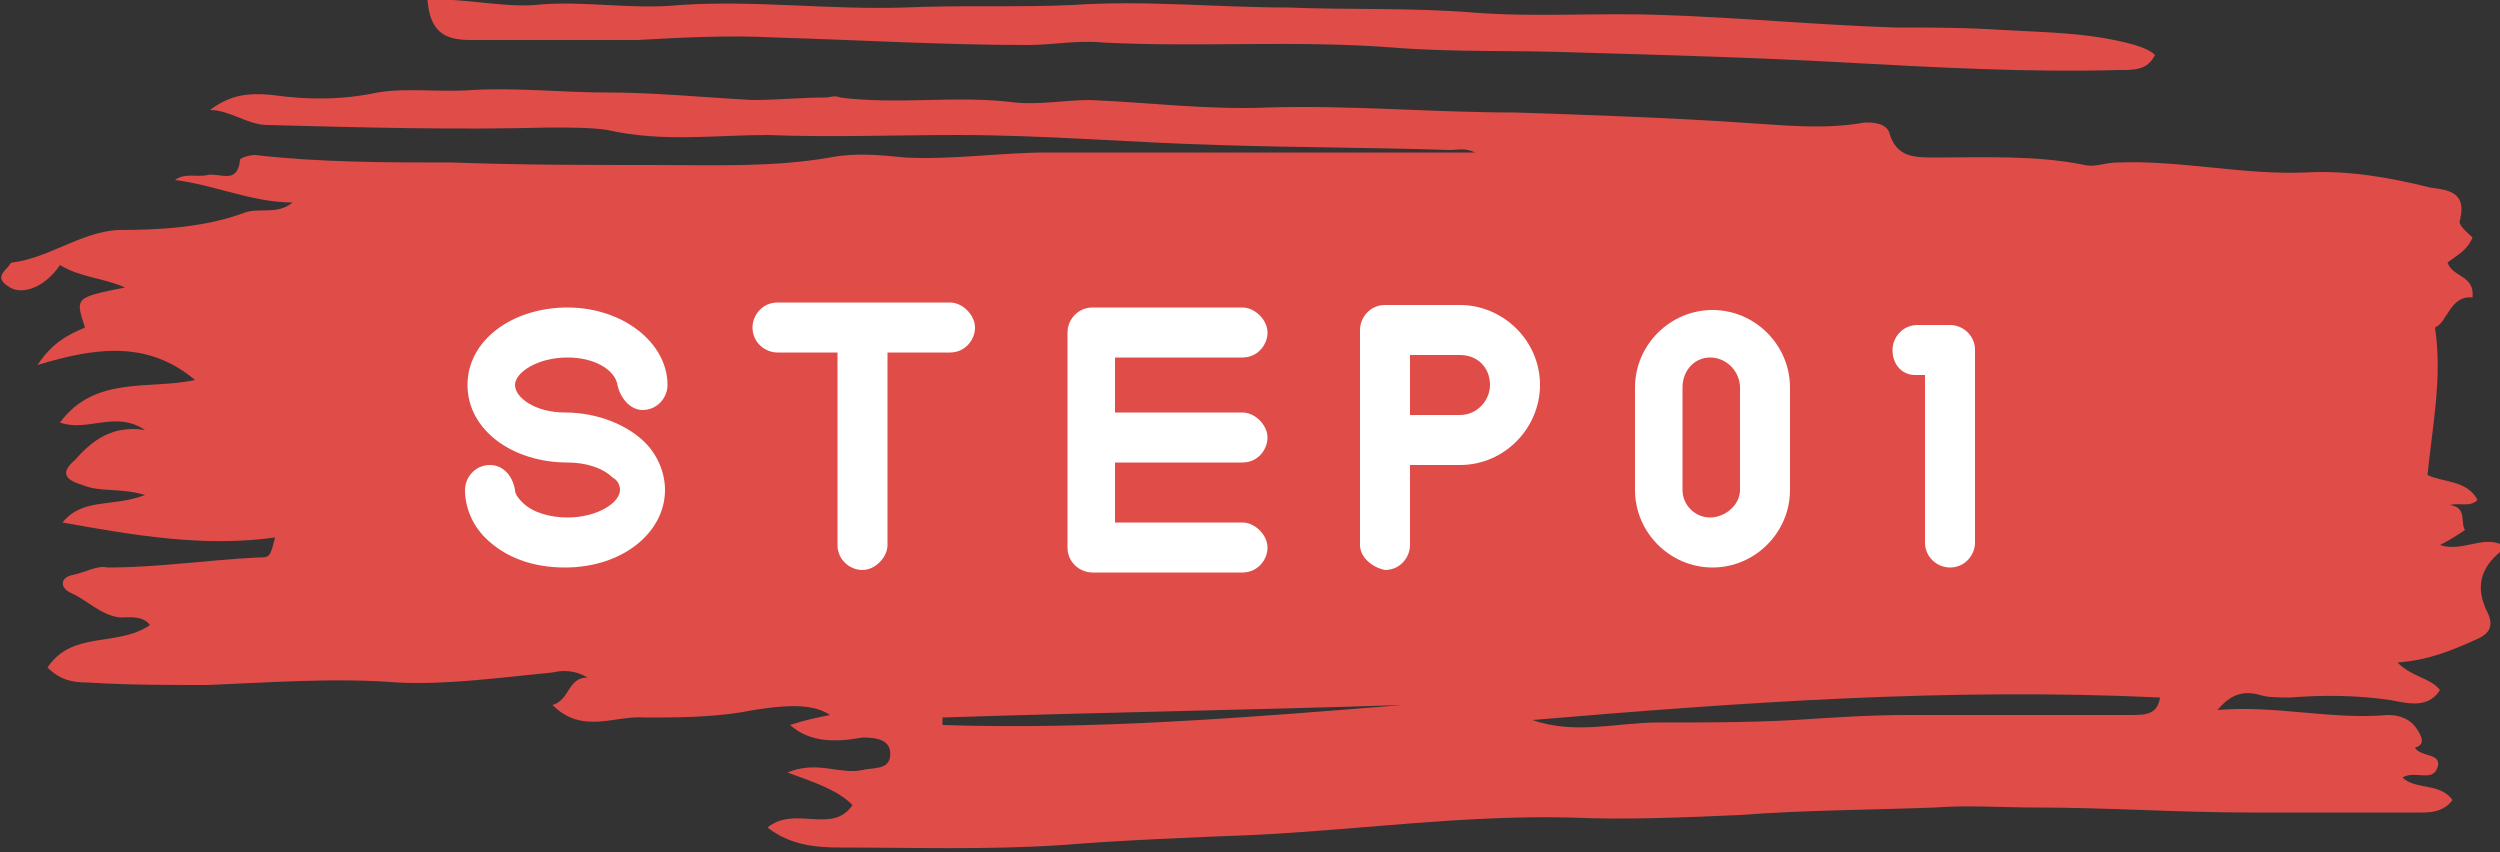 <?xml version="1.0" encoding="UTF-8"?> <!-- Generator: Adobe Illustrator 26.0.2, SVG Export Plug-In . SVG Version: 6.00 Build 0) --> <svg xmlns="http://www.w3.org/2000/svg" xmlns:xlink="http://www.w3.org/1999/xlink" version="1.1" id="レイヤー_1" x="0px" y="0px" width="100px" height="34.1px" viewBox="0 0 100 34.1" style="enable-background:new 0 0 100 34.1;" xml:space="preserve"><rect x="0" y="0" width="100" height="34.1" fill="#333333" stroke="none"/> <style type="text/css"> .st0{fill:#E04C48;} .st1{fill:#FFFFFF;} </style> <g> <g> <path class="st0" d="M31.6,29c0.6-0.2,1.1-0.3,1.6-0.4c-0.6-0.4-1.5-0.5-3.6-0.1c-1.3,0.2-2.6,0.2-3.8,0.2 c-1.2-0.1-2.5,0.7-3.7-0.5c0.7-0.2,0.6-1.1,1.4-1.1c-0.5-0.3-1-0.3-1.4-0.2c-2.1,0.2-4.2,0.5-6.2,0.4c-2.5-0.2-5.1,0-7.6,0.1 c-1.6,0-3.2,0-4.8-0.1c-0.6,0-1.1-0.1-1.6-0.6c1-1.5,2.8-0.8,4.1-1.7c-0.3-0.4-0.9-0.3-1.2-0.3c-0.8-0.1-1.3-0.7-2-1 c-0.4-0.2-0.4-0.6,0.1-0.7c0.5-0.1,1-0.4,1.4-0.3c2,0,4-0.3,6-0.4c0.5,0,0.5,0,0.7-0.8c-2.9,0.4-5.7-0.1-8.5-0.6 c0.8-1,2-0.6,3.3-1.1c-1-0.3-1.8-0.1-2.5-0.4c-0.7-0.2-0.9-0.5-0.3-1c0.7-0.8,1.5-1.4,2.8-1.2c-1.2-0.8-2.3,0.1-3.4-0.3 c1.4-1.9,3.6-1.3,5.4-1.7c-1.9-1.6-4-1.3-6.3-0.6c0.6-0.9,1.2-1.2,1.9-1.5C3,11.9,3,11.9,5,11.5c-0.9-0.4-1.8-0.4-2.6-0.9 c-0.6,0.9-1.5,1.2-2,0.9c-0.5-0.3-0.4-0.5-0.1-0.8c0.1-0.1,0.1-0.2,0.2-0.2C2,10.3,3.2,9.3,4.7,9.2c1.7,0,3.5-0.1,5.1-0.7 c0.6-0.2,1.3,0.1,1.9-0.4c-1.6,0-3.1-0.7-4.7-0.9C7.4,6.9,7.9,7.1,8.3,7c0.5-0.1,1.2,0.4,1.3-0.6c0-0.1,0.4-0.2,0.6-0.2 c2.6,0.3,5.3,0.3,7.9,0.3c2.7,0.1,5.4,0.1,8.1,0.1c2.3,0,4.7,0.1,7-0.3c1-0.2,2-0.1,3,0c1.9,0.1,3.8-0.2,5.7-0.2 c5.6,0,11.1,0,16.7,0c0.1,0,0.2,0,0.4,0C58.6,5.9,58.3,6,58,6c-3.1-0.1-6.2-0.1-9.3-0.2c-3.5-0.1-6.9-0.4-10.4-0.4 c-2.5,0-5.1,0.1-7.6,0c-2.1,0-4.2,0.3-6.4-0.2c-0.6-0.1-1.5-0.1-2.3-0.1C18.2,5.2,14.5,5.1,10.7,5C9.9,5,9.2,4.4,8.4,4.4 c0.8-0.6,1.5-0.7,2.5-0.6c1.4,0.2,2.8,0.2,4.2-0.1c1.2-0.2,2.5,0,3.8-0.1c1.8-0.1,3.6,0.1,5.4,0.1c1.9,0,3.9,0.2,5.8,0.3 c1,0,2-0.1,2.9-0.1c0.2,0,0.4-0.1,0.6,0c2.3,0.3,4.7-0.1,7,0.2c1,0.1,2-0.1,3-0.1c2.4,0.1,4.7,0.4,7.1,0.3 c3.3-0.1,6.6,0.2,9.9,0.2c3,0.1,6,0.2,9,0.4c1.7,0.1,3.3,0.3,5,0c0.3,0,0.9,0,1,0.5c0.3,0.9,1,0.9,1.8,0.9c2,0,4-0.1,6,0.3 c0.4,0.1,0.8-0.1,1.3-0.1c2.5-0.1,5,0.5,7.5,0.4c1.7-0.1,3.4,0.2,5,0.6c0.6,0.1,1.5,0.1,1.2,1.3c-0.1,0.2,0.3,0.5,0.5,0.7 c-0.2,0.5-0.6,0.7-1,1c0.2,0.6,1.1,0.5,1,1.4c-0.9-0.1-1,1-1.5,1.2c0.3,2-0.1,3.9-0.3,5.9c0.6,0.3,1.6,0.2,2,1 c-0.3,0.3-0.7,0.1-1.1,0.2c0.7,0.1,0.4,0.7,0.6,1c-0.3,0.2-0.6,0.4-1,0.6c0.9,0.3,1.7-0.4,2.5,0c0,0.1,0,0.2,0,0.2 c-0.9,0.7-1.1,1.5-0.6,2.5c0.3,0.6,0,0.9-0.5,1.1c-0.9,0.4-1.8,0.8-3.1,0.9c0.6,0.6,1.3,0.6,1.7,1.1c-0.5,0.8-1.4,0.5-2,0.4 c-1.4-0.2-2.7-0.2-4-0.1c-0.4,0-0.9,0-1.2-0.1c-0.7-0.2-1.2,0-1.7,0.6c2.3-0.2,4.6,0.4,6.8,0.2c0.4,0,0.9,0.1,1.2,0.6 c0.2,0.3,0.3,0.6-0.1,0.7c0.2,0.4,1.1,0.2,0.9,0.8c-0.2,0.6-0.9,0.1-1.4,0.4c0.5,0.5,1.5,0.2,2,0.9c-0.3,0.4-0.7,0.5-1.2,0.5 c-2.3,0-4.6,0-6.9,0c-2.9,0-5.7-0.2-8.6-0.2c-1.3,0-2.7-0.1-4,0c-2.6,0.1-5.2,0.1-7.8,0.3c-2.3,0.1-4.6,0.2-6.8,0.1 c-4.3-0.1-8.5,0.5-12.7,0.7c-2.5,0.1-5.1,0.2-7.6,0.4c-3,0.2-6,0.1-8.9,0.1c-1,0-2-0.1-2.9-0.8c1.1-0.9,2.6,0.3,3.4-0.9 c-0.6-0.6-1.5-0.9-2.6-1.3c1.2-0.5,2.1,0.1,3-0.1c0.4-0.1,1,0,1.1-0.5c0.1-0.7-0.5-0.8-1.1-0.8C33.4,29.7,32.4,29.7,31.6,29z M61.3,28.8c1.7,0.6,3.4,0.1,5,0.1c1.8,0,3.7,0,5.5-0.1c1.5-0.1,3-0.2,4.5-0.2c3,0,5.9,0,8.9,0c0.6,0,1.1,0,1.2-0.7 C77.9,27.5,69.6,28.1,61.3,28.8z M56.1,28.2c-6.1,0.2-12.3,0.3-18.4,0.5c0,0.1,0,0.2,0,0.3C43.8,29.2,49.9,28.7,56.1,28.2z"></path> <path class="st0" d="M17.1,0c1.4-0.1,2.9,0.3,4.3,0.2c1.9-0.2,3.8,0.2,5.8,0c3-0.2,6,0.2,9,0.1c2.2-0.1,4.5,0,6.7-0.1 c2.9-0.2,5.8,0.1,8.6,0.1c2.5,0.1,4.9,0,7.4,0.2c2.5,0.2,5,0,7.6,0.1c3.1,0.1,6.2,0.4,9.3,0.5c1.4,0,2.9,0,4.3,0.1 c1.8,0.1,3.5,0.1,5.3,0.6C85.7,1.9,86,2,86.2,2.2c-0.3,0.6-0.8,0.6-1.4,0.6c-3.7,0.1-7.3-0.1-11-0.3c-3.6-0.2-7.2-0.3-10.7-0.4 c-2.5-0.1-4.9,0-7.4-0.2c-3.9-0.3-7.8,0-11.6-0.2c-1-0.1-2,0.1-3,0.1c-3.4,0-6.7-0.2-10.1-0.3c-1.9-0.1-3.7,0-5.5,0.1 c-2.2,0-4.5,0-6.7,0C17.7,1.6,17.2,1.2,17.1,0z"></path> </g> <g> <path class="st1" d="M24.8,19.6c0-0.2-0.1-0.4-0.3-0.5c-0.4-0.4-1.1-0.6-1.8-0.6c-2.2,0-4-1.3-4-3.1s1.8-3.1,4-3.1s4,1.4,4,3.1 c0,0.5-0.4,1-1,1c-0.5,0-0.9-0.5-1-1c-0.1-0.6-0.9-1.1-2-1.1c-1.2,0-2.1,0.6-2.1,1.1c0,0.5,0.8,1.1,2,1.1c1.3,0,2.5,0.5,3.2,1.2 c0.5,0.5,0.8,1.2,0.8,1.9c0,1.7-1.7,3.1-4,3.1c-1.3,0-2.4-0.4-3.2-1.2c-0.5-0.5-0.8-1.2-0.8-1.9c0-0.5,0.4-1,1-1 c0.5,0,0.9,0.4,1,1c0,0.2,0.2,0.4,0.3,0.5c0.4,0.4,1.1,0.6,1.8,0.6C23.9,20.7,24.8,20.1,24.8,19.6z"></path> <path class="st1" d="M31.1,14.1c-0.5,0-1-0.4-1-1c0-0.5,0.4-1,1-1H38c0.5,0,1,0.5,1,1c0,0.5-0.4,1-1,1h-2.5v7.7c0,0.5-0.5,1-1,1 c-0.5,0-1-0.4-1-1v-7.7H31.1z"></path> <path class="st1" d="M44.6,14.1v2.4h5.1c0.5,0,1,0.5,1,1c0,0.5-0.4,1-1,1h-5.1v2.4h5.1c0.5,0,1,0.5,1,1c0,0.5-0.4,1-1,1h-6 c-0.5,0-1-0.4-1-1v-8.6c0-0.5,0.4-1,1-1h6c0.5,0,1,0.5,1,1c0,0.5-0.4,1-1,1H44.6z"></path> <path class="st1" d="M54.4,21.8v-8.6c0-0.5,0.4-1,1-1h3c1.7,0,3.2,1.4,3.2,3.2c0,1.7-1.4,3.2-3.2,3.2h-2v3.2c0,0.5-0.4,1-1,1 C54.9,22.7,54.4,22.3,54.4,21.8z M56.4,16.6h2c0.7,0,1.2-0.6,1.2-1.2c0-0.7-0.5-1.2-1.2-1.2h-2V16.6z"></path> <path class="st1" d="M65.4,19.6v-4.1c0-1.7,1.4-3.1,3.1-3.1c1.7,0,3.1,1.4,3.1,3.1v4.1c0,1.7-1.4,3.1-3.1,3.1 C66.8,22.7,65.4,21.3,65.4,19.6z M67.3,19.6c0,0.6,0.5,1.1,1.1,1.1c0.6,0,1.2-0.5,1.2-1.1v-4.1c0-0.6-0.5-1.2-1.2-1.2 c-0.6,0-1.1,0.5-1.1,1.2V19.6z"></path> <path class="st1" d="M75.7,14c0-0.5,0.4-1,1-1H78c0.5,0,1,0.4,1,1v7.7c0,0.5-0.4,1-1,1c-0.5,0-1-0.4-1-1V15h-0.4 C76.1,15,75.7,14.6,75.7,14z"></path> </g> </g> <g> <g> <path class="st0" d="M31.6,308c0.6-0.2,1.1-0.3,1.6-0.4c-0.6-0.4-1.5-0.5-3.6-0.1c-1.3,0.2-2.6,0.2-3.8,0.2 c-1.2-0.1-2.5,0.7-3.7-0.5c0.7-0.2,0.6-1.1,1.4-1.1c-0.5-0.3-1-0.3-1.4-0.2c-2.1,0.2-4.2,0.5-6.2,0.4c-2.5-0.2-5.1,0-7.6,0.1 c-1.6,0-3.2,0-4.8-0.1c-0.6,0-1.1-0.1-1.6-0.6c1-1.5,2.8-0.8,4.1-1.7c-0.3-0.4-0.9-0.3-1.2-0.3c-0.8-0.1-1.3-0.7-2-1 c-0.4-0.2-0.4-0.6,0.1-0.7c0.5-0.1,1-0.4,1.4-0.3c2,0,4-0.3,6-0.4c0.5,0,0.5,0,0.7-0.8c-2.9,0.4-5.7-0.1-8.5-0.6 c0.8-1,2-0.6,3.3-1.1c-1-0.3-1.8-0.1-2.5-0.4c-0.7-0.2-0.9-0.5-0.3-1c0.7-0.8,1.5-1.4,2.8-1.2c-1.2-0.8-2.3,0.1-3.4-0.3 c1.4-1.9,3.6-1.3,5.4-1.7c-1.9-1.6-4-1.3-6.3-0.6c0.6-0.9,1.2-1.2,1.9-1.5C3,290.9,3,290.9,5,290.6c-0.9-0.4-1.8-0.4-2.6-0.9 c-0.6,0.9-1.5,1.2-2,0.9c-0.5-0.3-0.4-0.5-0.1-0.8c0.1-0.1,0.1-0.2,0.2-0.2c1.5-0.3,2.7-1.3,4.2-1.3c1.7,0,3.5-0.1,5.1-0.7 c0.6-0.2,1.3,0.1,1.9-0.4c-1.6,0-3.1-0.7-4.7-0.9c0.4-0.4,0.9-0.2,1.3-0.3c0.5-0.1,1.2,0.4,1.3-0.6c0-0.1,0.4-0.2,0.6-0.2 c2.6,0.3,5.3,0.3,7.9,0.3c2.7,0.1,5.4,0.1,8.1,0.1c2.3,0,4.7,0.1,7-0.3c1-0.2,2-0.1,3,0c1.9,0.1,3.8-0.2,5.7-0.2 c5.6,0,11.1,0,16.7,0c0.1,0,0.2,0,0.4,0c-0.3-0.3-0.7-0.1-1-0.2c-3.1-0.1-6.2-0.1-9.3-0.2c-3.5-0.1-6.9-0.4-10.4-0.4 c-2.5,0-5.1,0.1-7.6,0c-2.1,0-4.2,0.3-6.4-0.2c-0.6-0.1-1.5-0.1-2.3-0.1c-3.8,0.1-7.6-0.1-11.3-0.2c-0.8,0-1.5-0.6-2.3-0.5 c0.8-0.6,1.5-0.7,2.5-0.6c1.4,0.2,2.8,0.2,4.2-0.1c1.2-0.2,2.5,0,3.8-0.1c1.8-0.1,3.6,0.1,5.4,0.1c1.9,0,3.9,0.2,5.8,0.3 c1,0,2-0.1,2.9-0.1c0.2,0,0.4-0.1,0.6,0c2.3,0.3,4.7-0.1,7,0.2c1,0.1,2-0.1,3-0.1c2.4,0.1,4.7,0.4,7.1,0.3 c3.3-0.1,6.6,0.2,9.9,0.2c3,0.1,6,0.2,9,0.4c1.7,0.1,3.3,0.3,5,0c0.3,0,0.9,0,1,0.5c0.3,0.9,1,0.9,1.8,0.9c2,0,4-0.1,6,0.3 c0.4,0.1,0.8-0.1,1.3-0.1c2.5-0.1,5,0.5,7.5,0.4c1.7-0.1,3.4,0.2,5,0.6c0.6,0.1,1.5,0.1,1.2,1.3c-0.1,0.2,0.3,0.5,0.5,0.7 c-0.2,0.5-0.6,0.7-1,1c0.2,0.6,1.1,0.5,1,1.4c-0.9-0.1-1,1-1.5,1.2c0.3,2-0.1,3.9-0.3,5.9c0.6,0.3,1.6,0.2,2,1 c-0.3,0.3-0.7,0.1-1.1,0.2c0.7,0.1,0.4,0.7,0.6,1c-0.3,0.2-0.6,0.4-1,0.6c0.9,0.3,1.7-0.4,2.5,0c0,0.1,0,0.2,0,0.2 c-0.9,0.7-1.1,1.5-0.6,2.5c0.3,0.6,0,0.9-0.5,1.1c-0.9,0.4-1.8,0.8-3.1,0.9c0.6,0.6,1.3,0.6,1.7,1.1c-0.5,0.8-1.4,0.5-2,0.4 c-1.4-0.2-2.7-0.2-4-0.1c-0.4,0-0.9,0-1.2-0.1c-0.7-0.2-1.2,0-1.7,0.6c2.3-0.2,4.6,0.4,6.8,0.2c0.4,0,0.9,0.1,1.2,0.6 c0.2,0.3,0.3,0.6-0.1,0.7c0.2,0.4,1.1,0.2,0.9,0.8c-0.2,0.6-0.9,0.1-1.4,0.4c0.5,0.5,1.5,0.2,2,0.9c-0.3,0.4-0.7,0.5-1.2,0.5 c-2.3,0-4.6,0-6.9,0c-2.9,0-5.7-0.2-8.6-0.2c-1.3,0-2.7-0.1-4,0c-2.6,0.1-5.2,0.1-7.8,0.3c-2.3,0.1-4.6,0.2-6.8,0.1 c-4.3-0.1-8.5,0.5-12.7,0.7c-2.5,0.1-5.1,0.2-7.6,0.4c-3,0.2-6,0.1-8.9,0.1c-1,0-2-0.1-2.9-0.8c1.1-0.9,2.6,0.3,3.4-0.9 c-0.6-0.6-1.5-0.9-2.6-1.3c1.2-0.5,2.1,0.1,3-0.1c0.4-0.1,1,0,1.1-0.5c0.1-0.7-0.5-0.8-1.1-0.8C33.4,308.7,32.4,308.7,31.6,308z M61.3,307.8c1.7,0.6,3.4,0.1,5,0.1c1.8,0,3.7,0,5.5-0.1c1.5-0.1,3-0.2,4.5-0.2c3,0,5.9,0,8.9,0c0.6,0,1.1,0,1.2-0.7 C77.9,306.5,69.6,307.1,61.3,307.8z M56.1,307.2c-6.1,0.2-12.3,0.3-18.4,0.5c0,0.1,0,0.2,0,0.3C43.8,308.2,49.9,307.7,56.1,307.2z "></path> <path class="st0" d="M17.1,279c1.4-0.1,2.9,0.3,4.3,0.2c1.9-0.2,3.8,0.2,5.8,0c3-0.2,6,0.2,9,0.1c2.2-0.1,4.5,0,6.7-0.1 c2.9-0.2,5.8,0.1,8.6,0.1c2.5,0.1,4.9,0,7.4,0.2c2.5,0.2,5,0,7.6,0.1c3.1,0.1,6.2,0.4,9.3,0.5c1.4,0,2.9,0,4.3,0.1 c1.8,0.1,3.5,0.1,5.3,0.6c0.3,0.1,0.6,0.2,0.8,0.4c-0.3,0.6-0.8,0.6-1.4,0.6c-3.7,0.1-7.3-0.1-11-0.3c-3.6-0.2-7.2-0.3-10.7-0.4 c-2.5-0.1-4.9,0-7.4-0.2c-3.9-0.3-7.8,0-11.6-0.2c-1-0.1-2,0.1-3,0.1c-3.4,0-6.7-0.2-10.1-0.3c-1.9-0.1-3.7,0-5.5,0.1 c-2.2,0-4.5,0-6.7,0C17.7,280.6,17.2,280.2,17.1,279z"></path> </g> <g> <path class="st1" d="M23.7,298.6c0-0.2-0.1-0.4-0.3-0.5c-0.4-0.4-1.1-0.6-1.8-0.6c-2.2,0-4-1.3-4-3.1c0-1.7,1.8-3.1,4-3.1 s4,1.4,4,3.1c0,0.5-0.4,1-1,1c-0.5,0-0.9-0.5-1-1c-0.1-0.6-0.9-1.1-2-1.1c-1.2,0-2.1,0.6-2.1,1.1s0.8,1.1,2,1.1 c1.3,0,2.5,0.5,3.2,1.2c0.5,0.5,0.8,1.2,0.8,1.9c0,1.7-1.7,3.1-4,3.1c-1.3,0-2.4-0.4-3.2-1.2c-0.5-0.5-0.8-1.2-0.8-1.9 c0-0.5,0.4-1,1-1c0.5,0,0.9,0.4,1,1c0,0.2,0.2,0.4,0.3,0.5c0.4,0.4,1.1,0.6,1.8,0.6C22.8,299.7,23.7,299.1,23.7,298.6z"></path> <path class="st1" d="M30,293.1c-0.5,0-1-0.4-1-1c0-0.5,0.4-1,1-1h6.9c0.5,0,1,0.5,1,1c0,0.5-0.4,1-1,1h-2.5v7.7c0,0.5-0.5,1-1,1 c-0.5,0-1-0.4-1-1v-7.7H30z"></path> <path class="st1" d="M43.6,293.1v2.4h5.1c0.5,0,1,0.5,1,1c0,0.5-0.4,1-1,1h-5.1v2.4h5.1c0.5,0,1,0.5,1,1c0,0.5-0.4,1-1,1h-6 c-0.5,0-1-0.4-1-1v-8.6c0-0.5,0.4-1,1-1h6c0.5,0,1,0.5,1,1c0,0.5-0.4,1-1,1H43.6z"></path> <path class="st1" d="M53.3,300.8v-8.6c0-0.5,0.4-1,1-1h3c1.7,0,3.2,1.4,3.2,3.2s-1.4,3.2-3.2,3.2h-2v3.2c0,0.5-0.4,1-1,1 C53.8,301.7,53.3,301.3,53.3,300.8z M55.3,295.6h2c0.7,0,1.2-0.6,1.2-1.2c0-0.7-0.5-1.2-1.2-1.2h-2V295.6z"></path> <path class="st1" d="M64.3,298.6v-4.1c0-1.7,1.4-3.1,3.1-3.1c1.7,0,3.1,1.4,3.1,3.1v4.1c0,1.7-1.4,3.1-3.1,3.1 C65.7,301.7,64.3,300.4,64.3,298.6z M66.3,298.6c0,0.6,0.5,1.1,1.1,1.1c0.6,0,1.2-0.5,1.2-1.1v-4.1c0-0.6-0.5-1.2-1.2-1.2 c-0.6,0-1.1,0.5-1.1,1.2V298.6z"></path> <path class="st1" d="M78.1,291.8c0.7,0.3,1.2,0.8,1.4,1.4c0.3,0.7,0.3,1.4,0,2l-1.9,4.5h1c0.5,0,1,0.5,1,1c0,0.5-0.4,1-1,1h-2.5 c-0.1,0-0.1,0-0.2,0c-0.1,0-0.2-0.1-0.3-0.2c0,0-0.1,0-0.1-0.1c0,0,0,0-0.1-0.1c0,0,0,0-0.1-0.1c0,0,0,0,0-0.1c0,0,0,0,0-0.1 c0,0,0-0.1-0.1-0.1c0,0,0-0.1,0-0.1c0,0,0-0.1,0-0.1c0-0.1,0-0.2,0-0.4c0-0.1,0-0.1,0.1-0.2l2.4-5.8c0.1-0.2,0.1-0.4,0-0.5 c-0.1-0.2-0.2-0.3-0.4-0.4c-0.1,0-0.5-0.2-1,0.6c-0.3,0.5-0.9,0.6-1.3,0.3c-0.5-0.3-0.6-0.9-0.3-1.3 C75.6,291.8,76.9,291.3,78.1,291.8z"></path> </g> </g> </svg> 